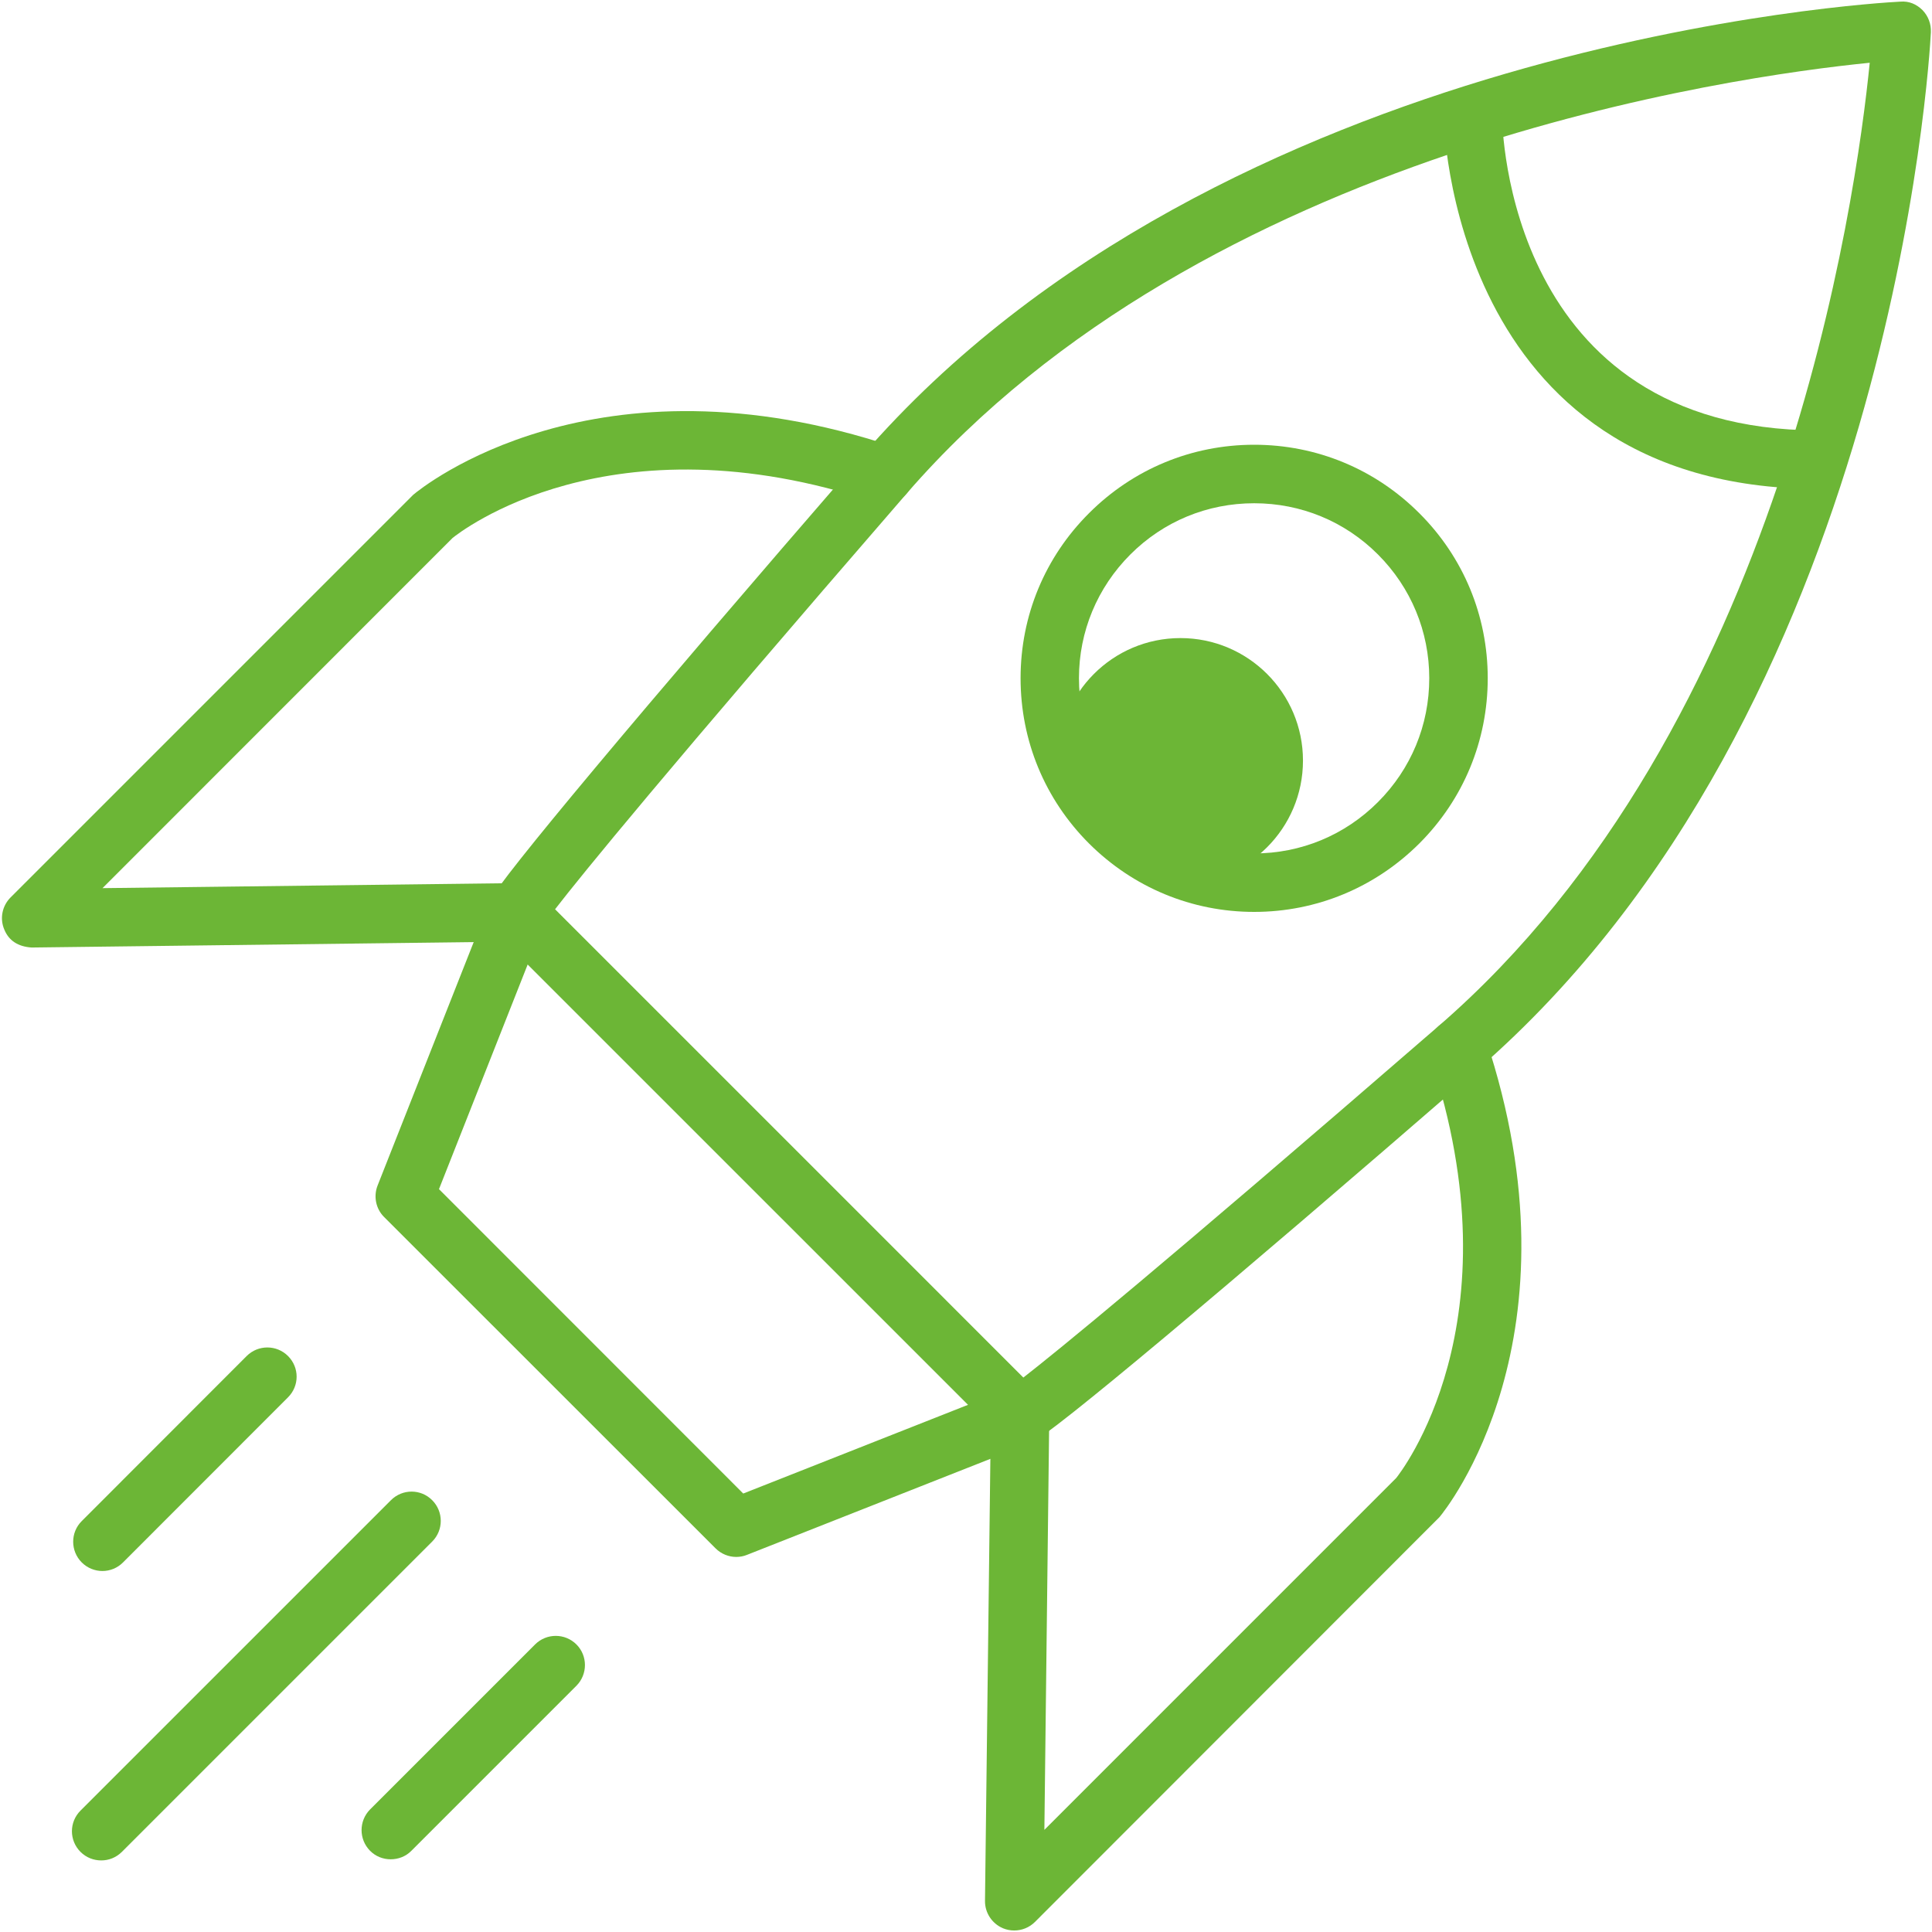 <svg xmlns="http://www.w3.org/2000/svg" xmlns:xlink="http://www.w3.org/1999/xlink" width="80" zoomAndPan="magnify" viewBox="0 0 60 60" height="80" preserveAspectRatio="xMidYMid meet" version="1.0"><defs><clipPath id="b16cc1142f"><path d="M 32.859 19.816 L 40.465 19.816 L 40.465 27.426 L 32.859 27.426 Z M 32.859 19.816 " clip-rule="nonzero"/></clipPath><clipPath id="3ec06ad5b1"><path d="M 36.66 19.816 C 34.559 19.816 32.859 21.52 32.859 23.621 C 32.859 25.723 34.559 27.426 36.66 27.426 C 38.762 27.426 40.465 25.723 40.465 23.621 C 40.465 21.52 38.762 19.816 36.66 19.816 Z M 36.66 19.816 " clip-rule="nonzero"/></clipPath></defs><path fill="#6cb636" d="M 31.496 59.953 C 31.379 59.953 31.258 59.93 31.145 59.883 C 30.809 59.738 30.586 59.406 30.59 59.035 L 30.773 43.957 C 30.777 43.453 31.184 43.051 31.688 43.059 C 32.191 43.062 32.594 43.473 32.586 43.973 L 32.434 56.828 L 43.363 45.898 C 43.465 45.766 47.176 41.105 44.418 32.832 C 44.258 32.355 44.516 31.844 44.992 31.684 C 45.473 31.527 45.98 31.781 46.141 32.258 C 49.23 41.535 44.891 46.895 44.703 47.117 L 32.141 59.688 C 31.965 59.863 31.734 59.953 31.496 59.953 " fill-opacity="1" fill-rule="nonzero"/><path fill="#6cb636" d="M 17.238 28.238 L 31.781 42.781 C 32.809 41.98 35.902 39.469 44.684 31.859 C 55.359 22.609 57.641 6.219 58.066 1.949 C 53.793 2.375 37.395 4.668 28.156 15.328 C 20.613 24.035 18.078 27.152 17.238 28.238 Z M 31.68 44.871 C 31.445 44.871 31.215 44.781 31.039 44.605 L 15.41 28.977 C 15.141 28.711 15.07 28.305 15.223 27.965 C 15.504 27.336 19.824 22.172 26.785 14.141 C 37.93 1.277 58.156 0.094 59.012 0.051 C 59.293 0.027 59.52 0.133 59.703 0.312 C 59.883 0.496 59.977 0.746 59.965 1.004 C 59.922 1.855 58.734 22.082 45.871 33.23 C 37.844 40.191 32.68 44.508 32.051 44.793 C 31.934 44.844 31.809 44.871 31.68 44.871 " fill-opacity="1" fill-rule="nonzero"/><path fill="#6cb636" d="M 22.863 48.352 C 22.629 48.352 22.395 48.258 22.223 48.086 L 11.926 37.793 C 11.672 37.539 11.594 37.152 11.727 36.816 L 14.711 29.258 L 0.98 29.426 C 0.559 29.398 0.273 29.211 0.133 28.867 C -0.012 28.527 0.066 28.137 0.324 27.875 L 12.832 15.367 C 13.117 15.125 18.48 10.781 27.758 13.875 C 28.234 14.031 28.488 14.547 28.328 15.023 C 28.172 15.5 27.66 15.75 27.18 15.598 C 18.914 12.84 14.25 16.551 14.055 16.707 L 3.184 27.582 L 16.039 27.426 C 16.383 27.457 16.625 27.57 16.797 27.82 C 16.969 28.07 17.004 28.387 16.895 28.668 L 13.633 36.93 L 23.082 46.383 L 31.348 43.121 C 31.812 42.938 32.34 43.164 32.523 43.629 C 32.707 44.098 32.48 44.625 32.016 44.809 L 23.195 48.289 C 23.09 48.332 22.977 48.352 22.863 48.352 " fill-opacity="1" fill-rule="nonzero"/><path fill="#6cb636" d="M 3.18 48.789 C 2.949 48.789 2.715 48.699 2.539 48.523 C 2.184 48.168 2.184 47.59 2.539 47.238 L 7.66 42.113 C 8.016 41.758 8.59 41.758 8.945 42.113 C 9.301 42.469 9.301 43.039 8.945 43.395 L 3.82 48.523 C 3.645 48.699 3.414 48.789 3.18 48.789 " fill-opacity="1" fill-rule="nonzero"/><path fill="#6cb636" d="M 3.145 57.777 C 2.91 57.777 2.68 57.691 2.5 57.512 C 2.145 57.156 2.145 56.586 2.5 56.23 L 12.141 46.59 C 12.496 46.234 13.07 46.234 13.422 46.59 C 13.777 46.945 13.777 47.52 13.422 47.875 L 3.785 57.512 C 3.605 57.691 3.375 57.777 3.145 57.777 " fill-opacity="1" fill-rule="nonzero"/><path fill="#6cb636" d="M 12.133 57.742 C 11.902 57.742 11.668 57.656 11.492 57.477 C 11.141 57.121 11.141 56.551 11.492 56.195 L 16.617 51.07 C 16.973 50.715 17.547 50.715 17.902 51.07 C 18.254 51.422 18.254 51.996 17.902 52.352 L 12.777 57.477 C 12.602 57.656 12.367 57.742 12.133 57.742 " fill-opacity="1" fill-rule="nonzero"/><path fill="#6cb636" d="M 56.438 15.184 L 56.434 15.184 C 45.008 15.141 44.832 3.699 44.832 3.582 C 44.828 3.078 45.234 2.676 45.734 2.672 C 46.188 2.645 46.645 3.074 46.648 3.574 C 46.648 3.973 46.828 13.332 56.441 13.367 C 56.941 13.371 57.348 13.777 57.344 14.281 C 57.344 14.781 56.938 15.184 56.438 15.184 " fill-opacity="1" fill-rule="nonzero"/><path fill="#6cb636" d="M 38.949 15.629 C 37.496 15.629 36.133 16.191 35.105 17.219 C 34.078 18.246 33.508 19.613 33.508 21.062 C 33.508 22.52 34.078 23.883 35.105 24.91 C 36.133 25.938 37.496 26.504 38.949 26.504 C 40.402 26.504 41.766 25.938 42.793 24.91 C 43.82 23.883 44.387 22.52 44.387 21.062 C 44.387 19.613 43.82 18.246 42.793 17.219 C 41.766 16.191 40.402 15.629 38.949 15.629 Z M 38.949 28.32 C 37.012 28.32 35.191 27.562 33.82 26.195 C 32.449 24.824 31.695 23.004 31.695 21.062 C 31.695 19.125 32.449 17.305 33.82 15.938 C 35.191 14.566 37.012 13.812 38.949 13.812 C 40.887 13.812 42.707 14.566 44.078 15.938 C 45.449 17.305 46.203 19.125 46.203 21.062 C 46.203 23.004 45.449 24.824 44.078 26.195 C 42.707 27.562 40.887 28.32 38.949 28.32 " fill-opacity="1" fill-rule="nonzero"/><g clip-path="url(#b16cc1142f)"><g clip-path="url(#3ec06ad5b1)"><path fill="#6cb636" d="M 32.859 19.816 L 40.465 19.816 L 40.465 27.426 L 32.859 27.426 Z M 32.859 19.816 " fill-opacity="1" fill-rule="nonzero"/></g></g></svg>